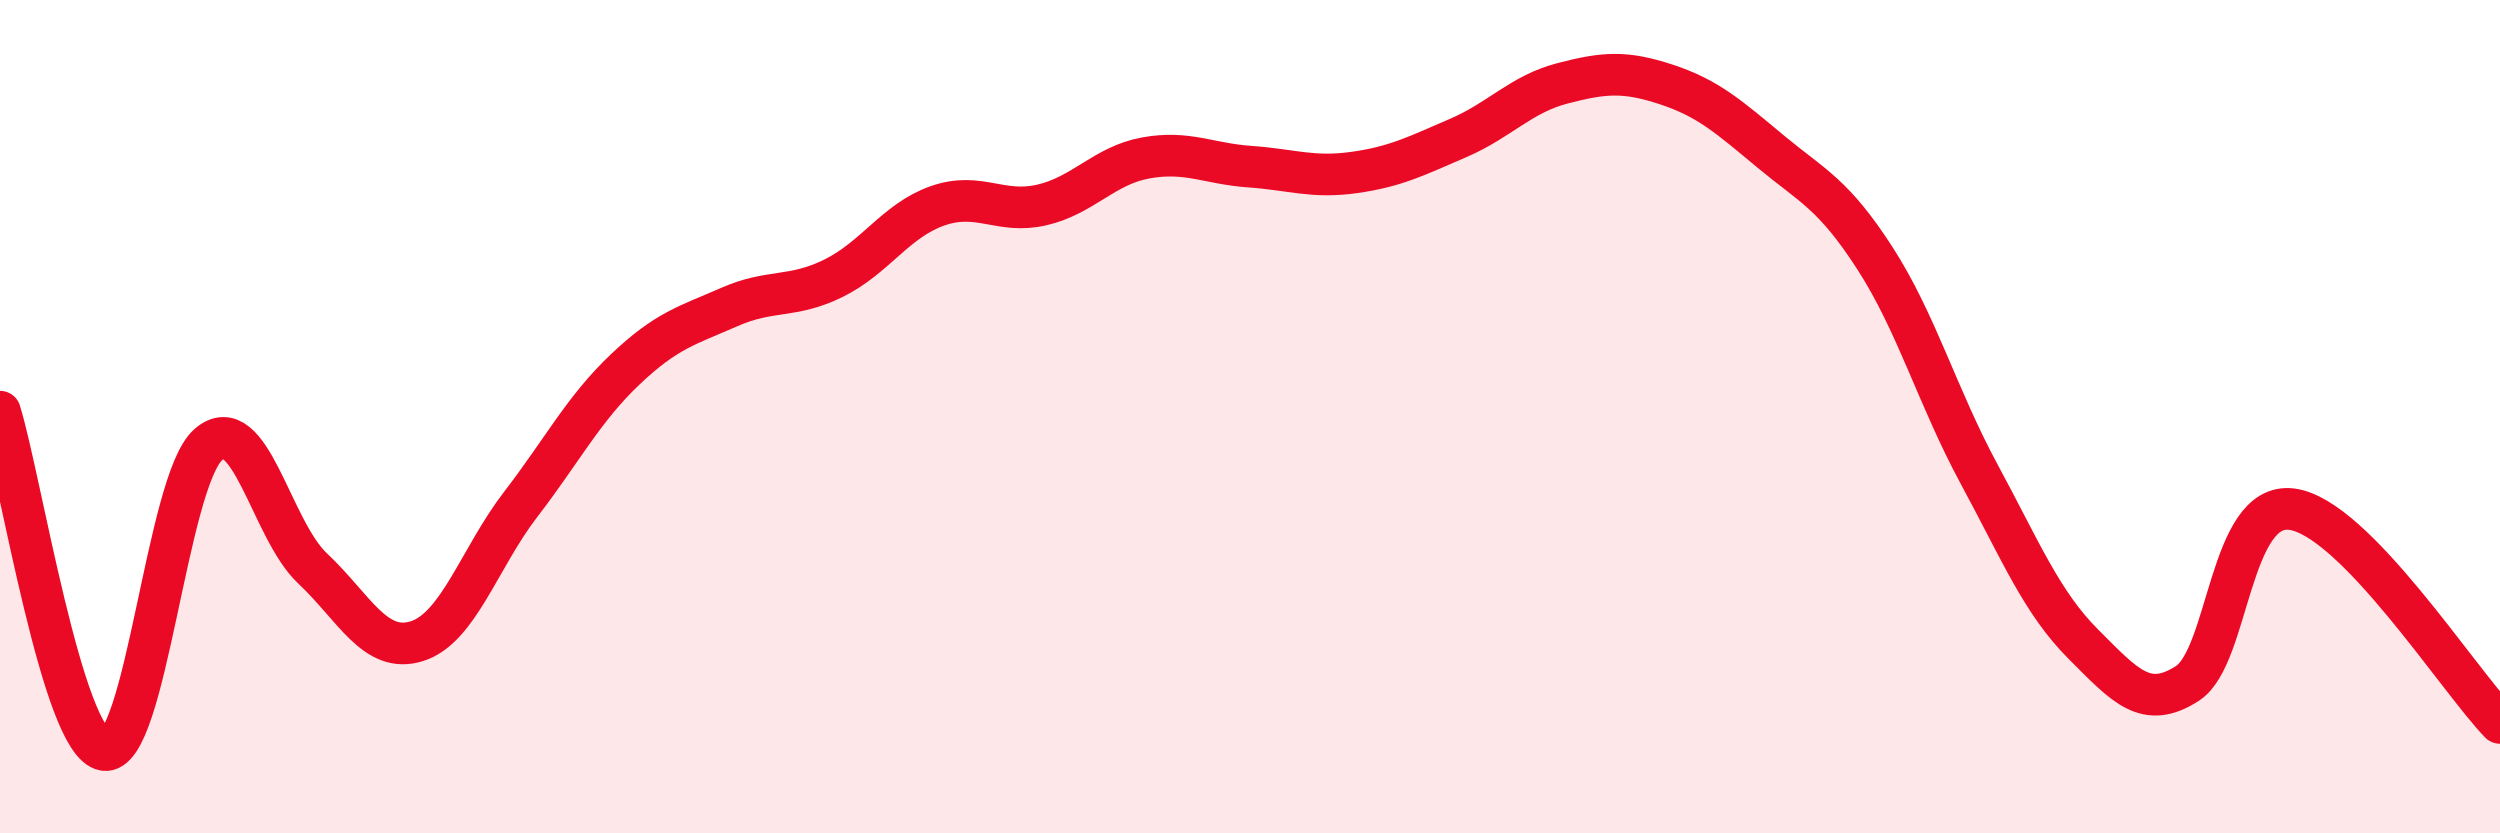 
    <svg width="60" height="20" viewBox="0 0 60 20" xmlns="http://www.w3.org/2000/svg">
      <path
        d="M 0,9.88 C 0.5,11.5 1.5,17.84 2.5,18 C 3.5,18.16 4,11.54 5,10.67 C 6,9.8 6.5,12.7 7.5,13.64 C 8.5,14.58 9,15.7 10,15.39 C 11,15.08 11.5,13.4 12.5,12.1 C 13.5,10.8 14,9.82 15,8.87 C 16,7.92 16.5,7.81 17.5,7.37 C 18.5,6.93 19,7.17 20,6.68 C 21,6.19 21.5,5.29 22.5,4.94 C 23.5,4.59 24,5.15 25,4.92 C 26,4.69 26.5,3.97 27.5,3.79 C 28.5,3.61 29,3.93 30,4 C 31,4.07 31.5,4.28 32.5,4.14 C 33.5,4 34,3.74 35,3.31 C 36,2.88 36.5,2.26 37.5,2 C 38.5,1.74 39,1.7 40,2.03 C 41,2.36 41.5,2.81 42.5,3.64 C 43.5,4.47 44,4.65 45,6.2 C 46,7.75 46.5,9.53 47.5,11.38 C 48.5,13.23 49,14.46 50,15.46 C 51,16.46 51.5,17.05 52.5,16.4 C 53.5,15.75 53.5,12.03 55,12.22 C 56.5,12.41 59,16.32 60,17.35L60 20L0 20Z"
        fill="#EB0A25"
        opacity="0.1"
        stroke-linecap="round"
        stroke-linejoin="round"
      />
      <path
        d="M 0,9.88 C 0.5,11.5 1.5,17.84 2.5,18 C 3.5,18.16 4,11.54 5,10.67 C 6,9.8 6.5,12.7 7.5,13.64 C 8.5,14.58 9,15.7 10,15.39 C 11,15.08 11.5,13.4 12.5,12.1 C 13.5,10.8 14,9.82 15,8.87 C 16,7.92 16.5,7.81 17.5,7.37 C 18.5,6.93 19,7.17 20,6.68 C 21,6.19 21.5,5.29 22.5,4.94 C 23.5,4.59 24,5.15 25,4.92 C 26,4.69 26.5,3.97 27.5,3.79 C 28.5,3.61 29,3.93 30,4 C 31,4.07 31.5,4.28 32.5,4.14 C 33.5,4 34,3.74 35,3.31 C 36,2.88 36.5,2.26 37.5,2 C 38.5,1.74 39,1.7 40,2.03 C 41,2.36 41.5,2.81 42.5,3.64 C 43.5,4.47 44,4.65 45,6.2 C 46,7.75 46.5,9.53 47.5,11.38 C 48.5,13.23 49,14.46 50,15.46 C 51,16.46 51.5,17.05 52.5,16.4 C 53.5,15.75 53.5,12.03 55,12.22 C 56.5,12.41 59,16.32 60,17.35"
        stroke="#EB0A25"
        stroke-width="1"
        fill="none"
        stroke-linecap="round"
        stroke-linejoin="round"
      />
    </svg>
  